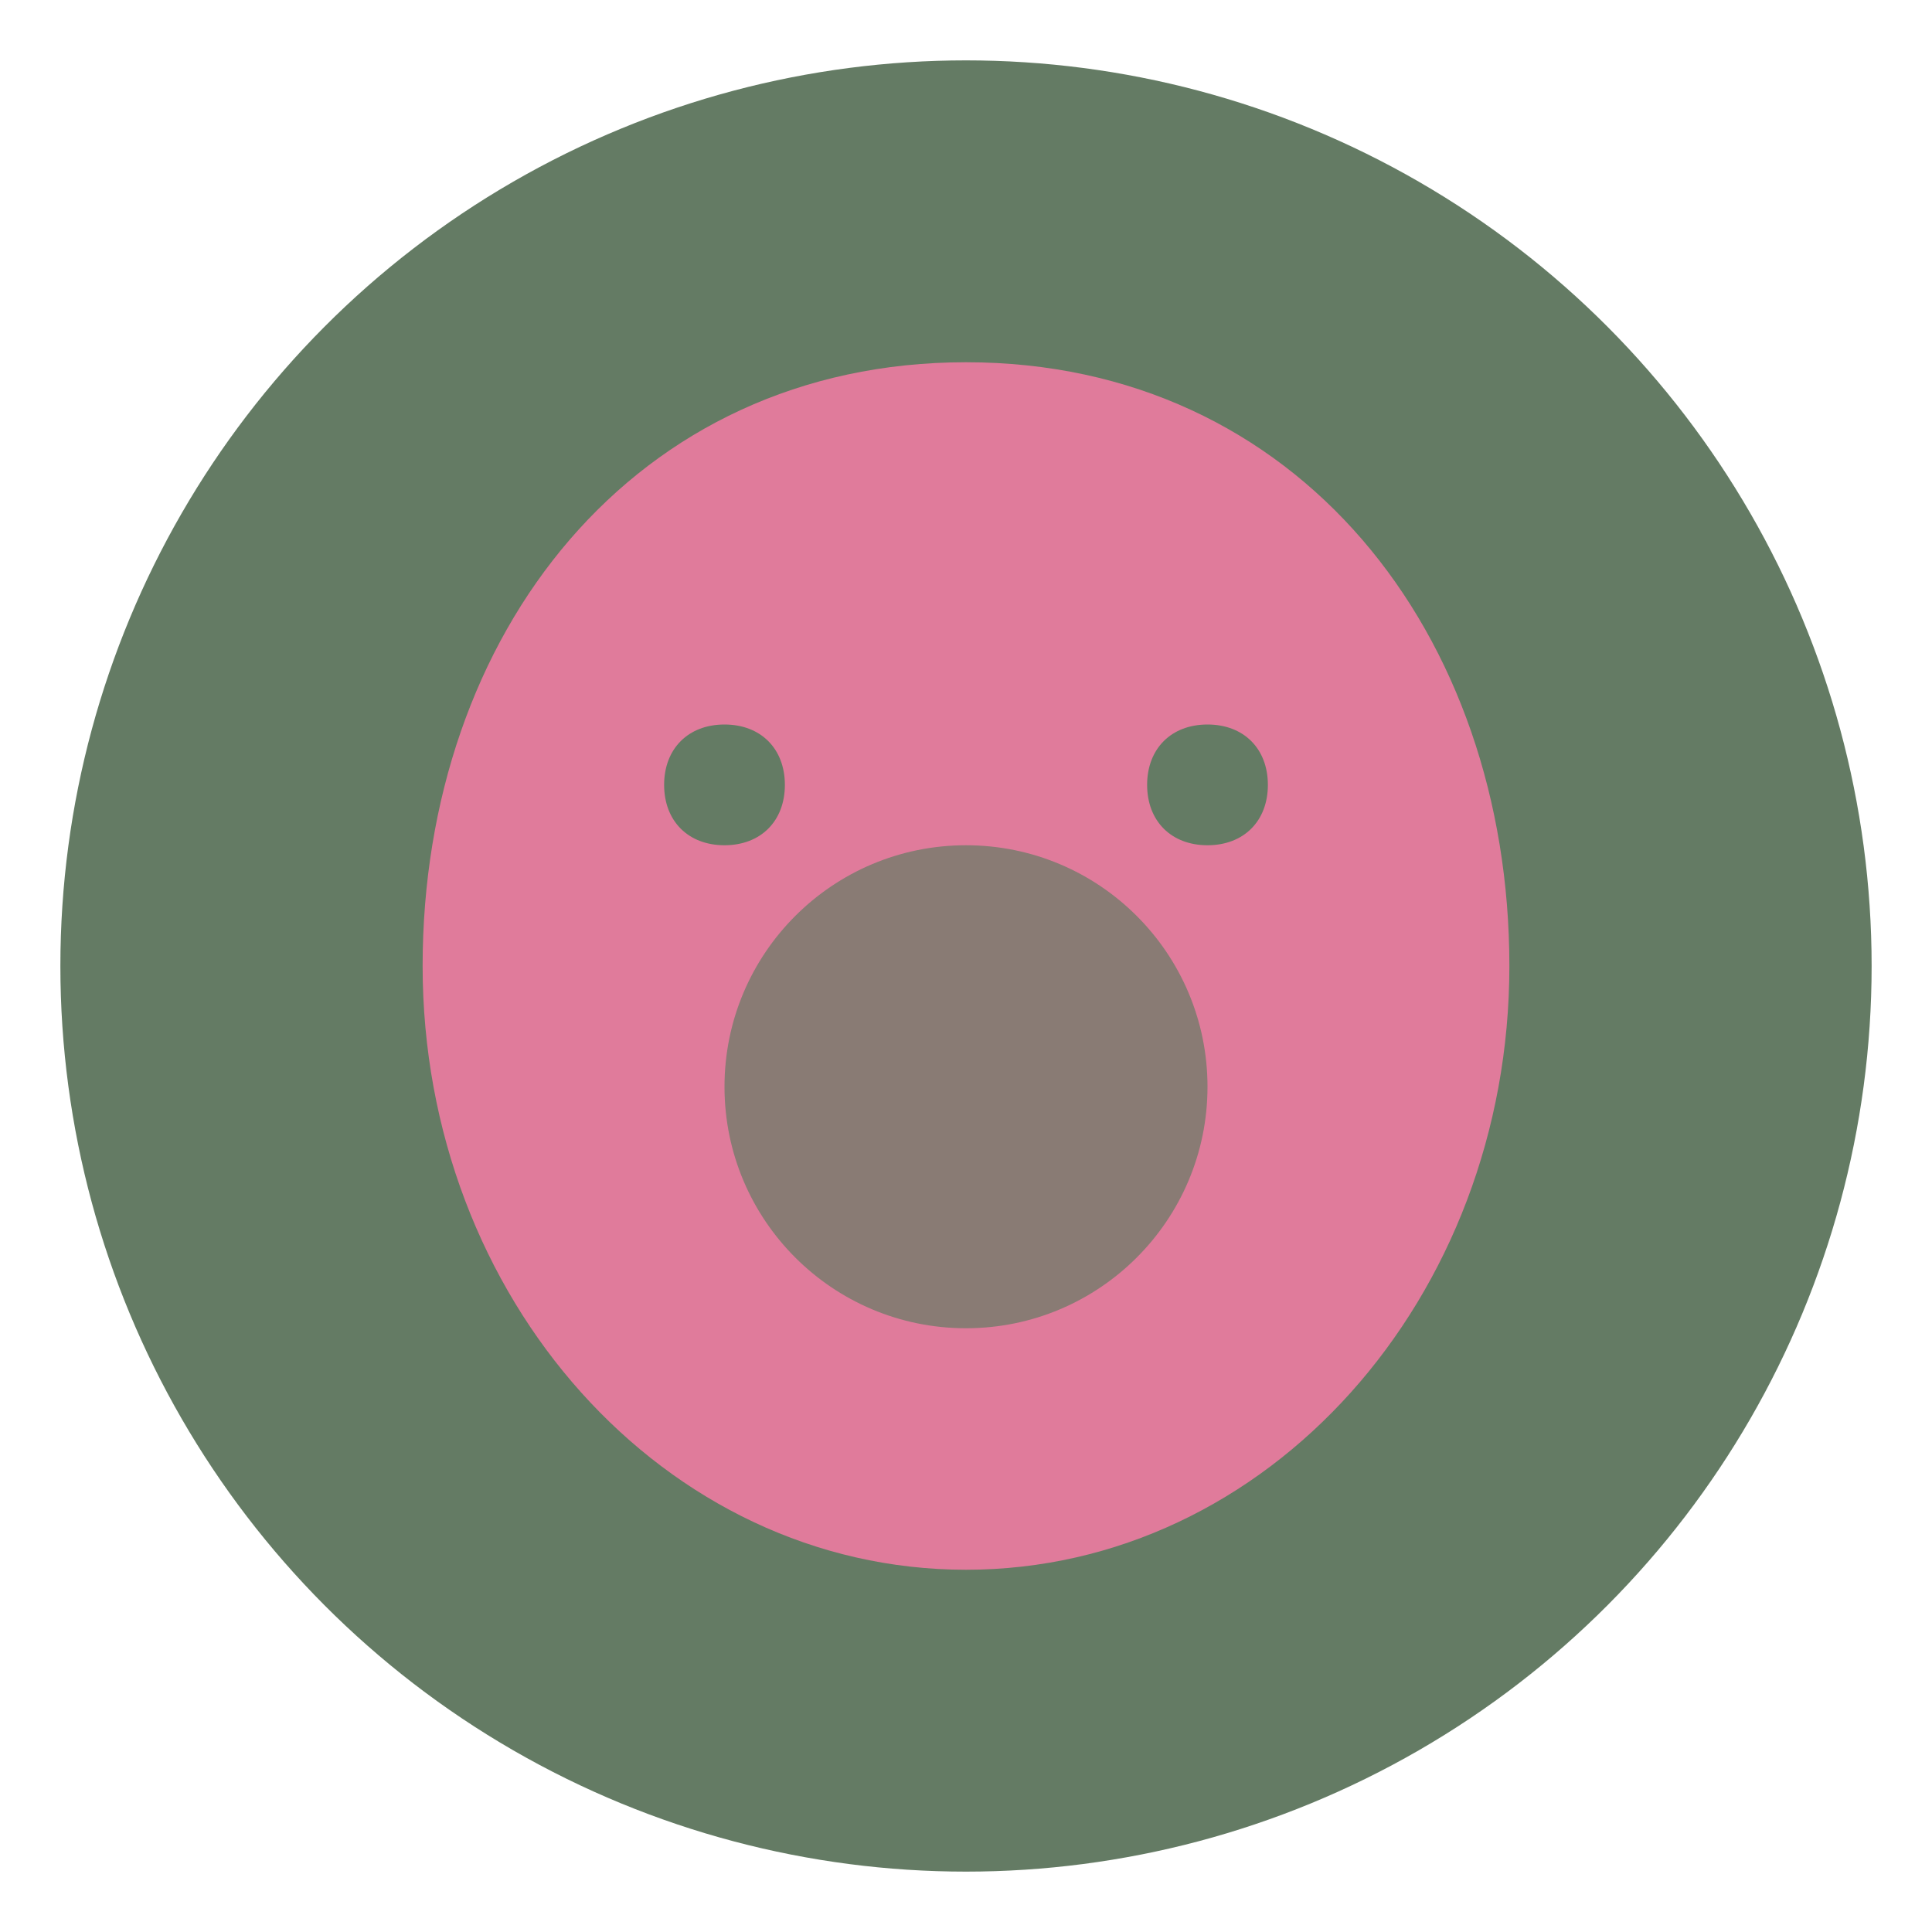 <svg xmlns="http://www.w3.org/2000/svg" width="32" height="32" viewBox="0 0 32 32">
  <circle cx="16" cy="16" r="15" fill="#647B64"/>
  <path d="M16,6c-5.5,0-9,4.5-9,10c0,5.5,4,10,9,10s9-4.5,9-10C25,10.5,21.5,6,16,6z M20,14c-0.6,0-1-0.4-1-1s0.4-1,1-1s1,0.4,1,1S20.6,14,20,14z M12,14c-0.6,0-1-0.4-1-1s0.4-1,1-1s1,0.4,1,1S12.6,14,12,14z" fill="#E07B9B"/>
  <circle cx="16" cy="18" r="4" fill="#647B64" opacity="0.7"/>
</svg> 